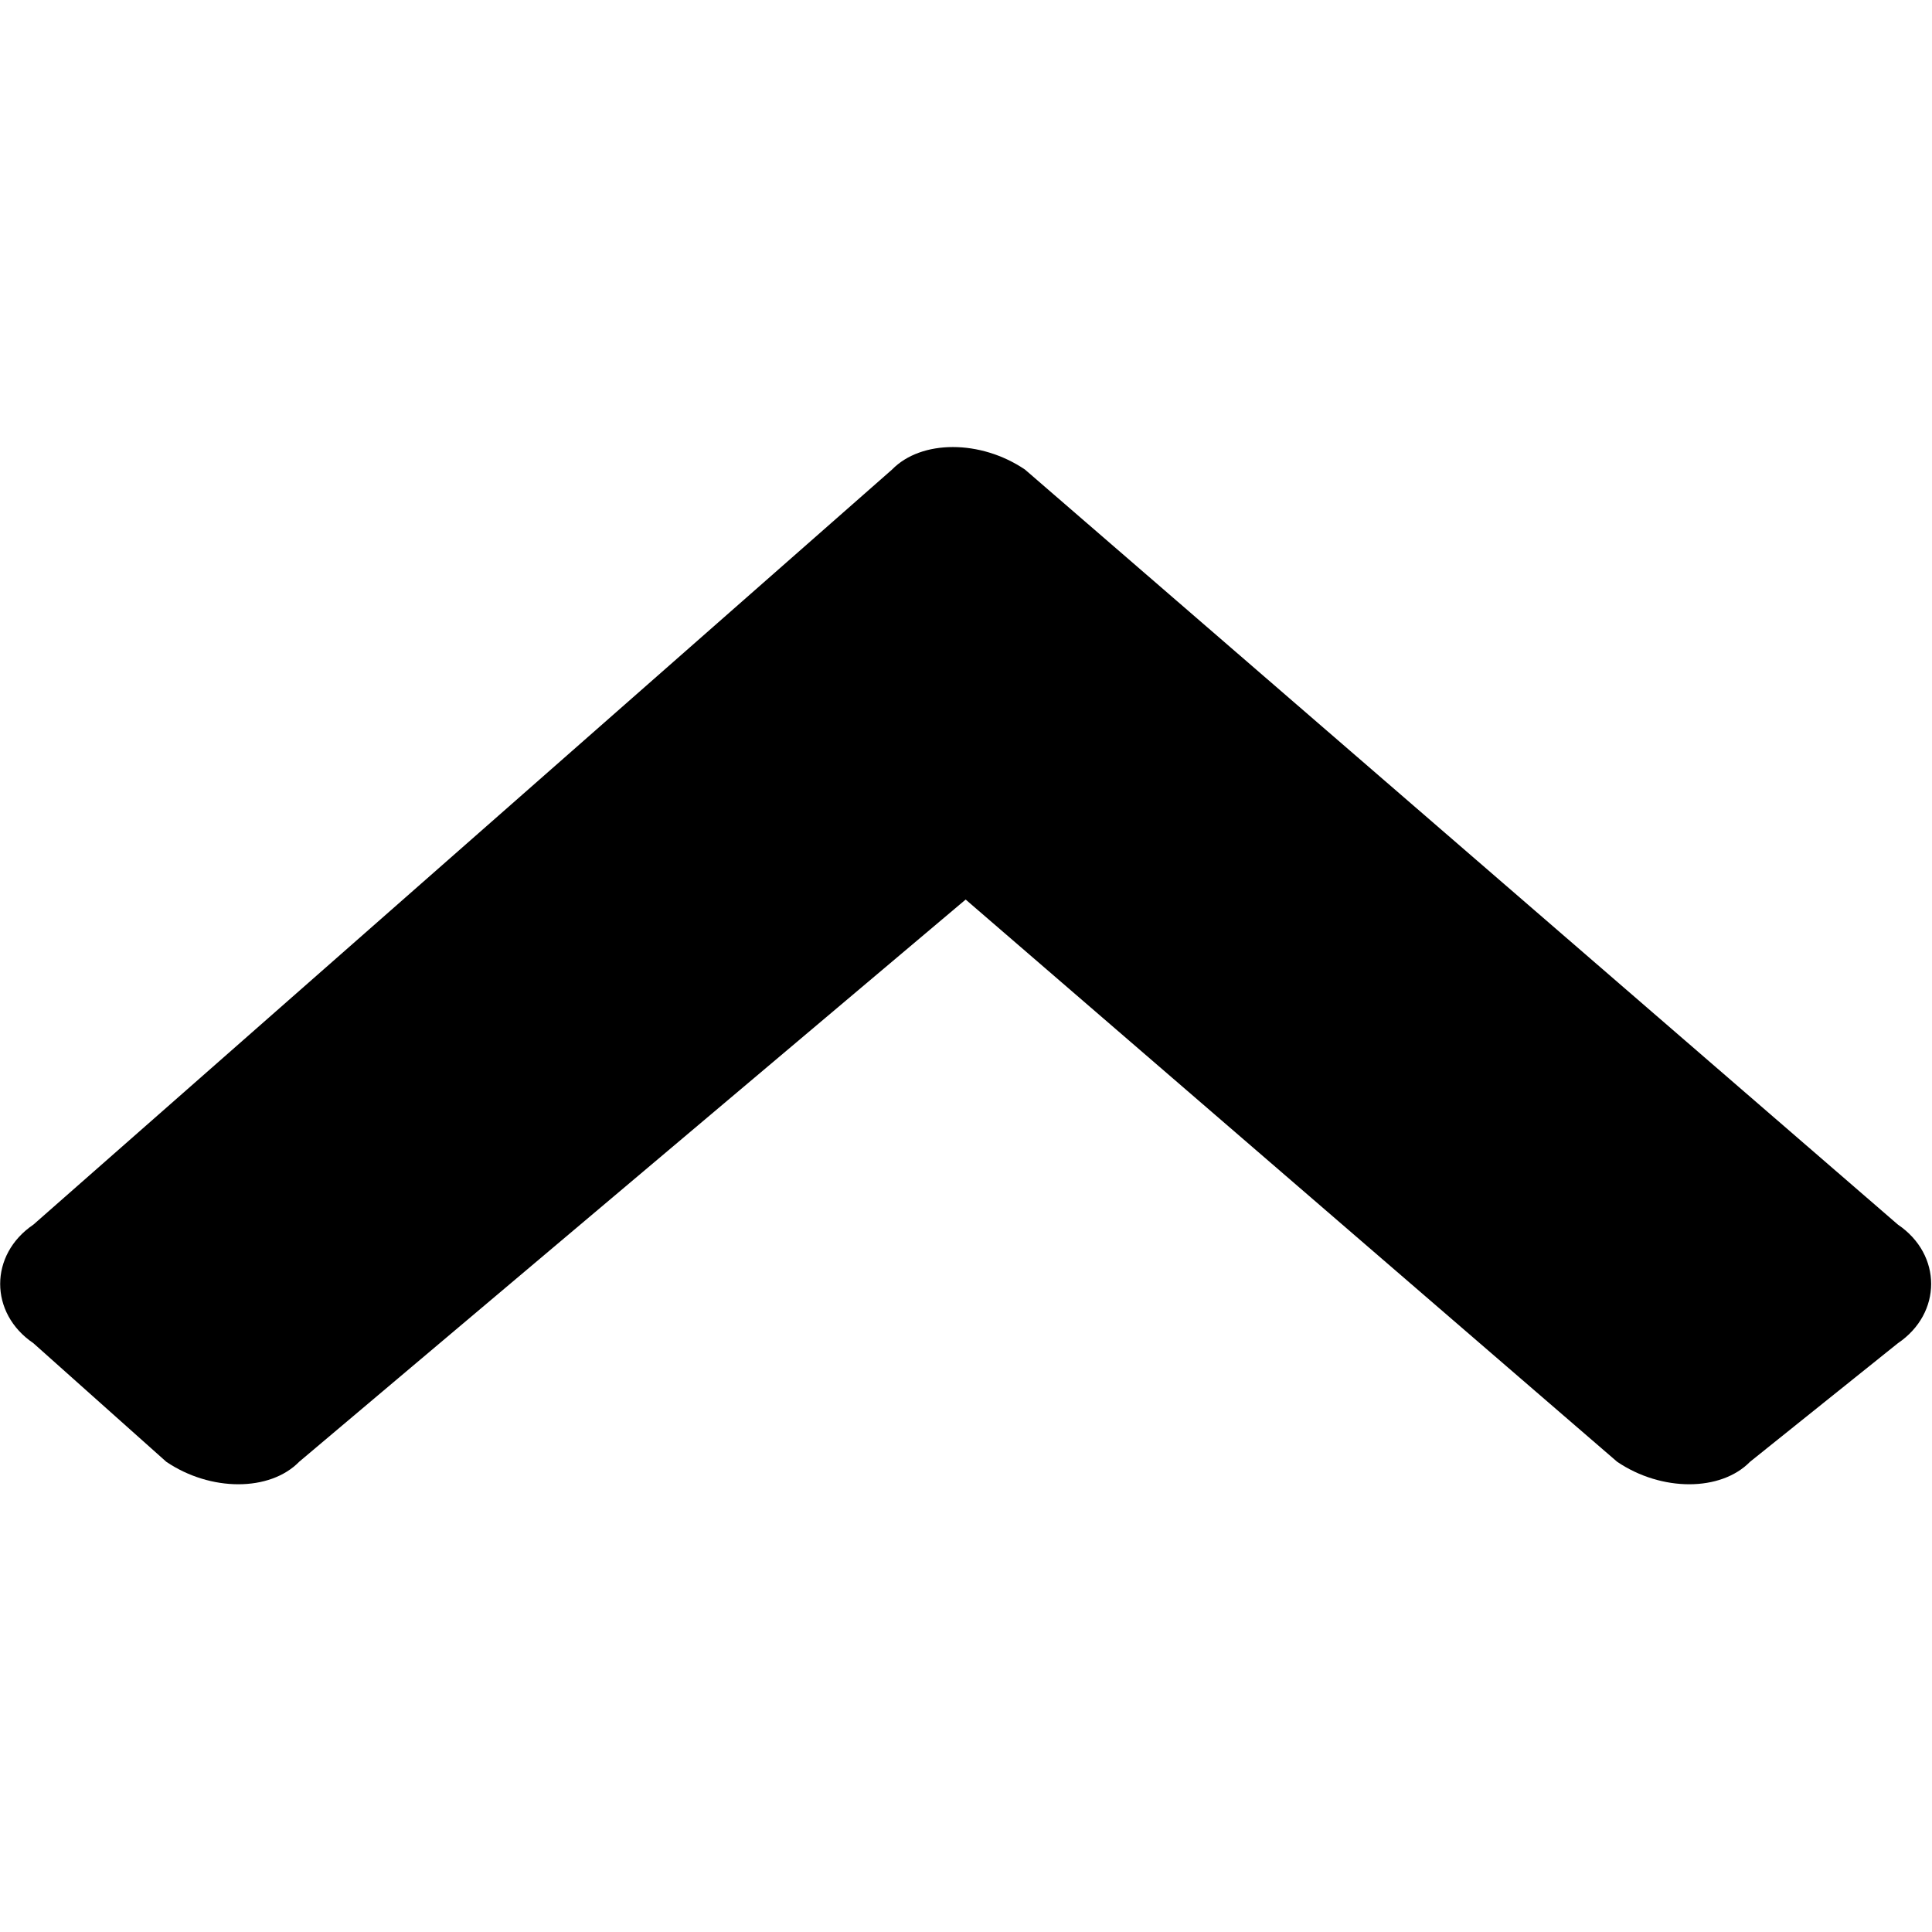 <?xml version="1.0" encoding="utf-8"?>
<!-- Generator: Adobe Illustrator 18.1.0, SVG Export Plug-In . SVG Version: 6.00 Build 0)  -->
<!DOCTYPE svg PUBLIC "-//W3C//DTD SVG 1.1//EN" "http://www.w3.org/Graphics/SVG/1.1/DTD/svg11.dtd">
<svg version="1.1" id="Ebene_1" xmlns="http://www.w3.org/2000/svg" xmlns:xlink="http://www.w3.org/1999/xlink" x="0px" y="0px"
	 viewBox="141.7 281.5 283.5 283.5" enable-background="new 141.7 281.5 283.5 283.5" xml:space="preserve">
<path d="M146.6,461.2c-6.5,4.4-6.5,13,0,17.4l19.5,17.4c6.5,4.4,15.2,4.4,19.5,0l97.8-82.5l95.6,82.5c6.5,4.4,15.2,4.4,19.5,0
	l21.7-17.4c6.5-4.4,6.5-13,0-17.4L292.1,350.4c-6.5-4.4-15.2-4.4-19.5,0L146.6,461.2z"/>
</svg>
